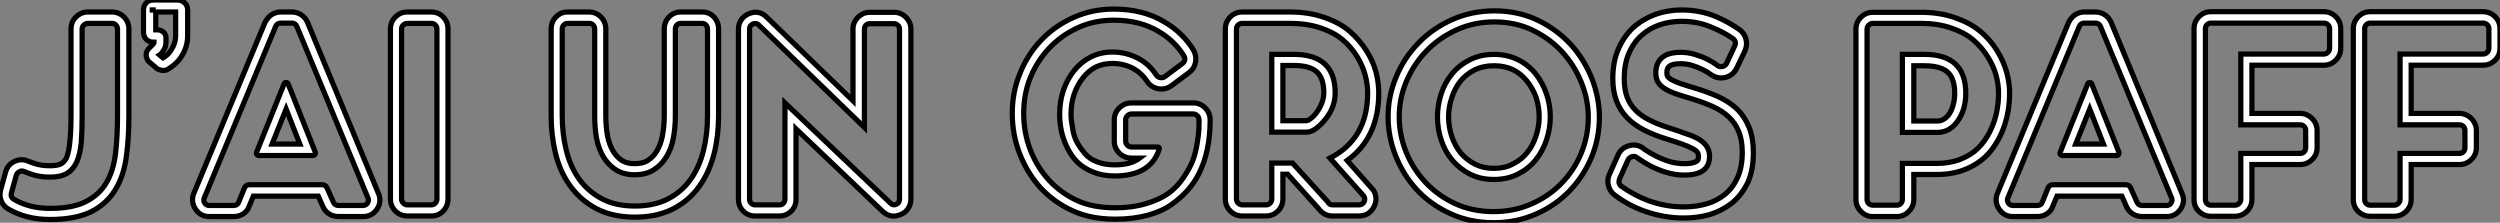 <?xml version="1.0" standalone="no"?>
<svg xmlns="http://www.w3.org/2000/svg" viewBox="-0.227 -41.5 479.067 42.68"><rect x="-0.227" y="-41.5" width="479.067" height="42.68" fill="#808080" stroke="none"/><path d="M16.63-39.20L21.22-39.20Q22.57-39.20 23.52-38.25Q24.47-37.30 24.47-35.95L24.47-35.95L24.47-19.26Q24.47-15.18 24.02-11.76L24.02-11.76Q23.58-8.06 22.01-5.38L22.01-5.38Q20.33-2.46 17.19-0.90L17.19-0.90Q14.17 0.56 9.35 0.56L9.35 0.56Q4.76 0.56 1.34-1.46L1.34-1.46Q0.39-2.02 0-3.02Q-0.39-4.03-0.11-5.10L-0.11-5.10L0.84-8.51Q1.23-9.97 2.58-10.58Q3.92-11.20 5.26-10.58L5.26-10.58Q5.71-10.42 6.33-10.19L6.33-10.19Q7.62-9.74 9.35-9.74L9.35-9.74Q10.81-9.74 11.54-10.14L11.54-10.14Q12.15-10.53 12.54-11.31L12.54-11.31Q12.99-12.49 13.16-14.34L13.16-14.34Q13.38-16.41 13.38-19.26L13.38-19.26L13.38-35.95Q13.38-37.30 14.34-38.25Q15.29-39.20 16.63-39.20L16.63-39.20ZM22.29-19.26L22.29-19.26L22.29-35.95Q22.29-36.23 22.15-36.48Q22.01-36.74 21.76-36.88Q21.50-37.02 21.22-37.02L21.22-37.02L16.63-37.02Q16.41-37.02 16.21-36.93Q16.02-36.85 15.85-36.71Q15.68-36.57 15.60-36.37Q15.51-36.18 15.51-35.95L15.51-35.95L15.51-19.26Q15.51-16.35 15.34-14.11L15.34-14.11Q15.12-11.93 14.48-10.47Q13.83-9.02 12.63-8.29Q11.42-7.56 9.35-7.56L9.35-7.56Q7.22-7.56 5.60-8.18L5.60-8.18Q4.93-8.40 4.42-8.62L4.42-8.62Q3.98-8.85 3.53-8.62Q3.08-8.40 2.91-7.95L2.91-7.95L1.96-4.54Q1.74-3.70 2.46-3.30L2.46-3.30Q5.38-1.57 9.35-1.57L9.35-1.57Q13.66-1.57 16.21-2.86Q18.76-4.14 20.13-6.44Q21.50-8.74 21.90-12.01Q22.29-15.29 22.29-19.26ZM35.06-41.05L35.06-41.05Q35.73-40.49 35.73-39.59L35.73-39.59L35.73-34.61Q35.73-32.65 34.72-30.97L34.72-30.97Q33.77-29.29 31.92-28.22L31.92-28.22Q31.58-28 31.08-28L31.08-28Q30.63-28 30.24-28.17L30.24-28.17Q29.85-28.28 29.62-28.56L29.62-28.56L28.50-29.51Q28.11-29.79 27.94-30.24L27.94-30.24Q27.78-30.58 27.78-30.97L27.78-30.97Q27.78-31.70 28.34-32.26L28.34-32.26L28.84-32.76Q29.06-32.93 29.23-33.21L29.23-33.21Q29.29-33.26 29.29-33.43L29.29-33.43L29.12-33.43Q28.56-33.43 28.14-33.68Q27.72-33.94 27.50-34.38Q27.27-34.83 27.27-35.34L27.27-35.34L27.27-39.59Q27.27-40.38 27.78-40.94L27.78-40.94Q28.28-41.50 29.18-41.50L29.18-41.50L33.77-41.50Q34.44-41.50 35.06-41.05ZM29.62-39.59L28.45-39.59L29.62-39.59ZM33.43-34.61L33.43-34.61L33.43-39.20L29.62-39.20L29.62-35.78L30.13-35.78Q30.80-35.67 31.19-35.25Q31.58-34.83 31.58-34.22L31.58-34.22L31.58-33.49Q31.58-32.59 31.19-31.98L31.19-31.98Q30.91-31.47 30.52-31.08L30.52-31.08L30.35-30.97L31.02-30.41Q32.14-31.08 32.70-32.14L32.70-32.14Q33.43-33.32 33.43-34.61ZM48.94-12.32L54.21-25.42Q54.32-25.70 54.60-25.70Q54.88-25.70 54.99-25.42L54.99-25.42L60.20-12.32Q60.26-12.10 60.14-11.90Q60.03-11.70 59.81-11.70L59.81-11.70L49.34-11.70Q49.17-11.70 49.06-11.82Q48.94-11.93 48.92-12.04Q48.89-12.15 48.94-12.32L48.94-12.32ZM54.60-20.61L51.91-13.89L57.23-13.89L54.60-20.61ZM58.69-37.24L72.30-4.42Q72.97-2.86 72.02-1.43Q71.06 0 69.33 0L69.33 0L64.62 0Q64.01 0 63.42-0.22Q62.83-0.45 62.38-0.87Q61.94-1.29 61.66-1.90L61.66-1.90L60.76-3.92L48.33-3.92L47.54-2.02Q47.21-1.06 46.40-0.53Q45.58 0 44.58 0L44.58 0L39.87 0Q38.19 0 37.24-1.43Q36.29-2.86 36.90-4.42L36.90-4.42L50.57-37.24Q50.85-37.80 51.30-38.25Q51.74-38.70 52.33-38.95Q52.92-39.20 53.54-39.20L53.54-39.20L55.72-39.20Q56.67-39.20 57.48-38.67Q58.30-38.14 58.69-37.24L58.69-37.24ZM64.62-2.13L69.33-2.13Q69.89-2.13 70.20-2.60Q70.50-3.08 70.28-3.58L70.28-3.58L56.67-36.40Q56.39-37.07 55.72-37.07L55.72-37.07L53.54-37.07Q52.86-37.07 52.58-36.40L52.58-36.40L38.92-3.58Q38.70-3.08 39.00-2.60Q39.31-2.13 39.87-2.13L39.87-2.13L44.58-2.13Q45.30-2.13 45.53-2.80L45.53-2.80L46.59-5.43Q46.87-6.10 47.54-6.10L47.54-6.10L61.49-6.10Q62.16-6.10 62.44-5.49L62.44-5.49L63.67-2.74Q63.95-2.13 64.62-2.13L64.62-2.13ZM77.84-39.20L82.43-39.20Q83.78-39.20 84.70-38.25Q85.62-37.30 85.62-35.95L85.62-35.95L85.62-3.36Q85.62-2.02 84.70-1.06Q83.78-0.11 82.43-0.11L82.43-0.11L77.84-0.11Q76.50-0.11 75.54-1.06Q74.59-2.02 74.59-3.36L74.59-3.36L74.59-35.95Q74.59-37.30 75.54-38.25Q76.50-39.20 77.84-39.20L77.84-39.20ZM83.50-3.36L83.50-3.36L83.50-35.95Q83.50-36.40 83.19-36.71Q82.88-37.02 82.43-37.02L82.43-37.02L77.84-37.02Q77.39-37.02 77.06-36.71Q76.72-36.40 76.72-35.95L76.72-35.95L76.72-3.36Q76.72-2.91 77.06-2.58Q77.39-2.24 77.84-2.24L77.84-2.24L82.43-2.24Q82.88-2.24 83.19-2.58Q83.50-2.91 83.50-3.36Z" fill="white" stroke="black" transform="scale(1,1)"/><path d="M130.19-39.20L134.34-39.20Q135.68-39.20 136.58-38.25Q137.47-37.30 137.47-35.95L137.47-35.95L137.47-19.32Q137.47-15.46 136.63-12.10L136.63-12.10Q135.74-8.57 133.83-5.88L133.83-5.88Q131.87-3.08 128.77-1.48Q125.66 0.11 121.46 0.11L121.46 0.11Q117.09 0.11 113.95-1.57L113.95-1.57Q110.87-3.25 108.91-6.05L108.91-6.05Q107.01-8.74 106.17-12.32L106.17-12.32Q105.39-15.68 105.39-19.32L105.39-19.32L105.39-35.95Q105.39-37.30 106.31-38.25Q107.23-39.20 108.52-39.20L108.52-39.20L112.72-39.20Q113.56-39.20 114.29-38.75Q115.02-38.30 115.44-37.58Q115.86-36.85 115.86-35.95L115.86-35.95L115.86-19.32Q115.86-17.30 116.19-15.46L116.19-15.46Q116.53-13.78 117.26-12.54L117.26-12.54Q117.93-11.42 118.94-10.75L118.94-10.75Q119.89-10.14 121.40-10.14L121.40-10.14Q122.97-10.14 123.92-10.75L123.92-10.75Q125.04-11.48 125.66-12.60L125.66-12.60Q126.39-13.83 126.72-15.51L126.72-15.51Q127.06-17.36 127.06-19.32L127.06-19.32L127.06-35.95Q127.06-37.30 127.98-38.25Q128.91-39.20 130.19-39.20L130.19-39.20ZM135.35-19.32L135.35-19.32L135.35-35.95Q135.35-36.23 135.21-36.48Q135.07-36.74 134.84-36.88Q134.62-37.02 134.34-37.02L134.34-37.02L130.19-37.02Q129.80-37.02 129.49-36.71Q129.19-36.40 129.19-35.95L129.19-35.95L129.19-19.32Q129.19-17.14 128.82-15.12Q128.46-13.10 127.53-11.54Q126.61-9.97 125.10-8.99Q123.59-8.01 121.40-8.01L121.40-8.01Q119.27-8.01 117.79-8.96Q116.31-9.91 115.38-11.48Q114.46-13.05 114.07-15.06L114.07-15.06Q113.73-17.08 113.73-19.32L113.73-19.32L113.73-35.95Q113.73-36.23 113.59-36.48Q113.45-36.74 113.23-36.88Q113.00-37.02 112.72-37.02L112.72-37.02L108.52-37.02Q108.13-37.02 107.82-36.71Q107.51-36.40 107.51-35.95L107.51-35.95L107.51-19.32Q107.51-15.90 108.27-12.77Q109.03-9.63 110.68-7.28Q112.33-4.93 114.99-3.47Q117.65-2.02 121.46-2.02L121.46-2.02Q125.15-2.02 127.79-3.39Q130.42-4.76 132.10-7.11Q133.78-9.46 134.56-12.60Q135.35-15.74 135.35-19.32ZM166.43-39.14L171.13-39.14Q172.42-39.14 173.37-38.19Q174.32-37.24 174.32-35.95L174.32-35.95L174.32-3.30Q174.32-2.35 173.79-1.54Q173.26-0.73 172.36-0.39L172.36-0.39Q170.46 0.45 168.89-1.01L168.89-1.01L152.31-16.80L152.31-3.30Q152.31-1.96 151.39-1.04Q150.47-0.11 149.12-0.11L149.12-0.11L144.47-0.11Q143.13-0.11 142.21-1.04Q141.28-1.96 141.28-3.30L141.28-3.30L141.28-35.95Q141.28-36.90 141.81-37.69Q142.35-38.47 143.24-38.86L143.24-38.86Q145.20-39.70 146.71-38.19L146.71-38.19L163.23-22.18L163.23-35.95Q163.23-37.24 164.19-38.19Q165.14-39.14 166.43-39.14L166.43-39.14ZM172.14-3.30L172.14-3.30L172.14-35.95Q172.14-36.34 171.83-36.65Q171.52-36.96 171.13-36.96L171.13-36.96L166.43-36.96Q165.98-36.96 165.70-36.65Q165.42-36.34 165.42-35.95L165.42-35.95L165.42-17.08L145.20-36.68Q144.70-37.18 144.05-36.90Q143.41-36.62 143.41-35.95L143.41-35.95L143.41-3.30Q143.41-2.86 143.72-2.55Q144.03-2.24 144.47-2.24L144.47-2.24L149.12-2.24Q149.57-2.24 149.88-2.55Q150.19-2.86 150.19-3.30L150.19-3.30L150.19-21.78L170.40-2.58Q170.91-2.07 171.52-2.35Q172.14-2.63 172.14-3.30Z" fill="white" stroke="black" transform="scale(1,1)"/><path d="M216.60-21.78L228.42-21.78Q229.76-21.78 230.71-20.83Q231.67-19.88 231.67-18.48L231.67-18.48Q231.67-12.38 229.43-8.06L229.43-8.06Q228.59-6.44 227.38-5.07Q226.18-3.70 224.33-2.35Q222.48-1.01 219.68-0.25Q216.88 0.50 213.52 0.50L213.52 0.50Q208.76 0.50 205.29-1.12L205.29-1.12Q201.82-2.69 199.24-5.43L199.24-5.43Q196.72-8.18 195.24-11.87Q193.75-15.57 193.75-19.82L193.75-19.82Q193.75-23.91 195.27-27.55L195.27-27.55Q196.72-31.14 199.33-33.85Q201.93-36.57 205.46-38.14L205.46-38.14Q209.04-39.76 213.19-39.76L213.19-39.76Q218.79-39.76 222.82-37.35L222.82-37.35Q226.40-35.28 228.47-31.92L228.47-31.92Q229.09-30.80 228.87-29.57Q228.64-28.34 227.58-27.55L227.58-27.55L224.27-25.09Q223.10-24.25 221.73-24.50Q220.35-24.75 219.57-25.93L219.57-25.93Q218.62-27.38 217.11-28.28L217.11-28.28Q215.20-29.34 212.96-29.34L212.96-29.34Q211.23-29.34 209.77-28.67L209.77-28.67Q208.31-27.89 207.31-26.60L207.31-26.60Q206.24-25.26 205.63-23.52L205.63-23.52Q205.01-21.67 205.01-19.66L205.01-19.66Q205.01-19.04 205.09-18.34Q205.18-17.64 205.40-16.41Q205.63-15.18 206.21-14.14Q206.80-13.10 207.64-12.10Q208.48-11.09 209.97-10.50Q211.45-9.91 213.35-9.91L213.35-9.91Q216.49-9.91 218.17-11.20L218.17-11.20L216.60-11.20Q215.26-11.20 214.28-12.15Q213.30-13.10 213.30-14.45L213.30-14.45L213.30-18.54Q213.30-19.88 214.28-20.83Q215.26-21.78 216.60-21.78L216.60-21.78ZM213.52-1.68L213.52-1.68Q216.77-1.68 219.43-2.49Q222.09-3.30 223.71-4.48Q225.34-5.66 226.54-7.45Q227.75-9.24 228.31-10.67Q228.87-12.10 229.17-13.97Q229.48-15.85 229.51-16.66Q229.54-17.47 229.54-18.48L229.54-18.48Q229.54-18.82 229.40-19.07Q229.26-19.32 229.01-19.49Q228.75-19.66 228.42-19.66L228.42-19.66L216.60-19.66Q216.15-19.66 215.82-19.32Q215.48-18.98 215.48-18.54L215.48-18.54L215.48-14.45Q215.48-14 215.82-13.66Q216.15-13.33 216.60-13.33L216.60-13.33L221.64-13.33Q221.81-13.33 221.89-13.22Q221.98-13.10 221.92-12.94L221.92-12.94Q220.30-7.78 213.35-7.78L213.35-7.78Q211.00-7.78 209.13-8.57Q207.25-9.35 206.10-10.56Q204.95-11.76 204.20-13.38Q203.44-15.01 203.13-16.55Q202.83-18.09 202.83-19.66L202.83-19.66Q202.83-22.06 203.55-24.19Q204.28-26.32 205.60-27.97Q206.91-29.62 208.79-30.58Q210.67-31.53 212.96-31.53L212.96-31.53Q215.76-31.53 218.23-30.13L218.23-30.13Q220.13-29.01 221.36-27.10L221.36-27.10Q221.64-26.71 222.12-26.63Q222.59-26.54 222.99-26.82L222.99-26.82L226.29-29.29Q227.13-29.90 226.63-30.80L226.63-30.80Q224.83-33.71 221.75-35.50L221.75-35.50Q218.17-37.63 213.19-37.63L213.19-37.63Q209.49-37.63 206.35-36.20Q203.22-34.78 200.89-32.34Q198.57-29.90 197.25-26.71Q195.94-23.52 195.94-19.82L195.94-19.82Q195.94-16.02 197.25-12.68Q198.57-9.35 200.84-6.92Q203.11-4.48 206.16-3.08Q209.21-1.68 213.52-1.68ZM257.93-10.75L257.93-10.75L262.97-5.04Q263.92-3.42 263.00-1.76Q262.07-0.11 260.17-0.11L260.17-0.11L255.13-0.11Q253.51-0.11 252.50-1.46L252.50-1.46L246.51-8.12L245.61-8.12L245.61-3.36Q245.61-2.02 244.66-1.06Q243.71-0.11 242.36-0.11L242.36-0.11L237.83-0.11Q236.48-0.11 235.53-1.06Q234.58-2.02 234.58-3.36L234.58-3.36L234.58-35.95Q234.58-37.30 235.53-38.25Q236.48-39.20 237.83-39.20L237.83-39.20L247.01-39.20Q250.59-39.20 253.56-38.16Q256.53-37.13 258.41-35.50Q260.28-33.88 261.60-31.81Q262.91-29.74 263.45-27.69Q263.98-25.65 263.98-23.69L263.98-23.69Q263.98-15.12 257.93-10.75ZM255.13-2.24L260.17-2.24Q260.84-2.24 261.15-2.80Q261.46-3.36 261.12-3.92L261.12-3.92L254.63-11.20Q261.85-14.90 261.85-23.69L261.85-23.69Q261.85-25.37 261.37-27.13Q260.90-28.90 259.81-30.69Q258.71-32.48 257.06-33.88Q255.41-35.28 252.81-36.15Q250.20-37.02 247.01-37.02L247.01-37.02L237.83-37.02Q237.38-37.02 237.04-36.71Q236.71-36.40 236.71-35.95L236.71-35.95L236.71-3.36Q236.71-2.91 237.04-2.58Q237.38-2.24 237.83-2.24L237.83-2.24L242.36-2.24Q242.87-2.24 243.17-2.58Q243.48-2.91 243.48-3.36L243.48-3.36L243.48-10.25L247.46-10.25L254.23-2.80Q254.51-2.24 255.13-2.24L255.13-2.24ZM243.48-31.08L247.68-31.08Q255.63-31.08 255.63-23.69L255.63-23.69Q255.63-20.89 253.67-18.54Q251.71-16.18 250.15-16.18L250.15-16.18L243.48-16.18L243.48-31.08ZM245.61-18.37L250.15-18.37Q250.59-18.42 251.35-19.12Q252.11-19.82 252.78-21.11Q253.45-22.40 253.45-23.69L253.45-23.69Q253.45-26.49 252.11-27.72Q250.76-28.95 247.68-28.95L247.68-28.95L245.61-28.95L245.61-18.37ZM290.58-30.10Q292.59-29.12 293.97-27.44Q295.34-25.76 296.09-23.60Q296.85-21.45 296.85-19.10L296.85-19.10Q296.85-16.91 296.15-14.76Q295.45-12.60 294.08-10.89Q292.71-9.18 290.69-8.15Q288.67-7.11 286.04-7.11L286.04-7.11Q283.47-7.11 281.48-8.12Q279.49-9.13 278.09-10.78Q276.69-12.43 275.96-14.62L275.96-14.62Q275.23-16.80 275.23-19.10L275.23-19.10Q275.23-21.34 275.93-23.49Q276.63-25.65 278.01-27.33Q279.38-29.01 281.42-30.04Q283.47-31.08 286.04-31.08L286.04-31.08Q288.56-31.08 290.58-30.10ZM294.11-15.46L294.11-15.46Q294.72-17.25 294.72-19.10L294.72-19.10Q294.72-21.06 294.11-22.90L294.11-22.90Q293.43-24.70 292.31-26.04L292.31-26.04Q291.25-27.38 289.63-28.17L289.63-28.17Q288.06-28.90 286.04-28.90L286.04-28.90Q283.97-28.90 282.35-28.11L282.35-28.11Q280.72-27.27 279.66-25.98L279.66-25.98Q278.54-24.58 277.98-22.79L277.98-22.79Q277.36-21 277.36-19.10L277.36-19.10Q277.36-17.14 277.98-15.34L277.98-15.34Q278.59-13.55 279.71-12.15L279.71-12.15Q280.83-10.86 282.46-10.02L282.46-10.02Q284.03-9.24 286.04-9.24L286.04-9.24Q288.17-9.24 289.68-10.08L289.68-10.08Q291.31-10.86 292.43-12.26L292.43-12.26Q293.55-13.66 294.11-15.46ZM304.80-26.49L304.80-26.49Q306.26-22.79 306.26-19.04L306.26-19.04Q306.26-15.01 304.75-11.37L304.75-11.37Q303.23-7.73 300.55-4.93Q297.86-2.13 294.16-0.50L294.16-0.50Q290.35 1.18 285.99 1.18L285.99 1.18Q281.45 1.18 277.70-0.56L277.70-0.56Q274.00-2.24 271.31-5.10L271.31-5.10Q268.68-7.95 267.23-11.62Q265.77-15.29 265.77-19.10L265.77-19.10Q265.77-23.13 267.34-26.82L267.34-26.82Q268.85-30.46 271.59-33.26L271.59-33.26Q274.28-36.06 278.03-37.74L278.03-37.74Q281.79-39.42 286.15-39.42L286.15-39.42Q290.69-39.42 294.44-37.63L294.44-37.63Q298.14-35.84 300.77-32.98L300.77-32.98Q303.35-30.13 304.80-26.49ZM299.03-6.41Q301.44-8.90 302.79-12.18Q304.13-15.46 304.13-19.04L304.13-19.04Q304.13-22.40 302.81-25.68Q301.50-28.95 299.15-31.53Q296.79-34.10 293.49-35.70Q290.19-37.30 286.15-37.30L286.15-37.30Q282.23-37.30 278.90-35.78Q275.57-34.27 273.13-31.75Q270.70-29.23 269.30-25.96Q267.90-22.68 267.90-19.10L267.90-19.10Q267.90-15.68 269.21-12.40Q270.53-9.13 272.91-6.58Q275.29-4.03 278.59-2.49Q281.90-0.95 285.99-0.95L285.99-0.95Q289.91-0.95 293.27-2.44Q296.63-3.92 299.03-6.41ZM334.93-17.14L334.93-17.14Q335.77-15.06 335.77-12.26L335.77-12.26Q335.77-8.96 334.71-6.55L334.71-6.55Q333.53-4.09 331.57-2.52L331.57-2.52Q329.67-1.06 327.26-0.34L327.26-0.34Q324.96 0.28 322.44 0.28L322.44 0.28Q318.69 0.28 314.99-1.01L314.99-1.01Q311.80-2.13 309.17-4.14L309.17-4.14Q308.27-4.82 307.99-5.94Q307.71-7.06 308.16-8.06L308.16-8.06L309.79-11.70Q310.40-13.16 311.94-13.58Q313.48-14 314.71-13.05L314.71-13.05L314.99-12.82Q315.89-12.21 317.12-11.59L317.12-11.59Q318.30-10.98 319.75-10.53L319.75-10.53Q321.10-10.14 322.55-10.14L322.55-10.14Q323.79-10.14 324.43-10.39Q325.07-10.64 325.16-10.89Q325.24-11.14 325.24-11.54L325.24-11.54Q325.24-11.98 325.07-12.26L325.07-12.26Q324.79-12.66 324.18-12.99L324.18-12.99Q323.34-13.44 322.11-13.89L322.11-13.89Q320.71-14.39 318.86-14.95L318.86-14.95Q316.56-15.68 314.83-16.58L314.83-16.58Q312.87-17.58 311.58-18.93L311.58-18.93Q310.18-20.38 309.51-22.23L309.51-22.23Q308.83-24.08 308.83-26.43L308.83-26.43Q308.83-29.57 309.84-31.98L309.84-31.98Q310.91-34.50 312.75-36.23L312.75-36.23Q314.60-37.86 317.01-38.75L317.01-38.75Q319.36-39.59 322.05-39.59L322.05-39.59Q325.63-39.59 328.77-38.25L328.77-38.25Q331.18-37.18 333.08-35.84L333.08-35.84Q334.03-35.17 334.34-34.02Q334.65-32.87 334.15-31.75L334.15-31.75L332.58-28.45Q331.91-27.05 330.39-26.66L330.39-26.66Q328.94-26.32 327.71-27.16L327.71-27.16L327.54-27.27Q326.98-27.72 326.03-28.17L326.03-28.17Q325.02-28.67 323.90-29.01L323.90-29.01Q322.89-29.29 321.83-29.29L321.83-29.29Q320.20-29.29 319.64-28.78L319.64-28.78Q319.19-28.45 319.19-27.55L319.19-27.55Q319.19-27.05 319.31-26.88L319.31-26.88Q319.53-26.60 319.92-26.32L319.92-26.32Q320.59-25.93 321.66-25.54L321.66-25.54Q322.95-25.09 324.51-24.64L324.51-24.64Q326.92-23.91 328.83-23.07L328.83-23.07Q330.95-22.12 332.52-20.72L332.52-20.72Q334.09-19.21 334.93-17.14ZM330.25-4.20Q331.79-5.43 332.72-7.45Q333.64-9.46 333.64-12.26L333.64-12.26Q333.64-14.62 332.97-16.27Q332.30-17.92 331.04-19.10Q329.78-20.27 327.93-21.11L327.93-21.11Q326.14-21.90 323.95-22.57L323.95-22.57Q322.22-23.07 320.93-23.52Q319.64-23.97 318.80-24.50Q317.96-25.03 317.51-25.73Q317.07-26.43 317.07-27.55L317.07-27.55Q317.07-29.40 318.24-30.44Q319.42-31.47 321.83-31.47L321.83-31.47Q323.23-31.47 324.54-31.08Q325.86-30.69 326.98-30.13L326.98-30.13Q328.10-29.57 328.88-28.95L328.88-28.95Q329.33-28.62 329.86-28.76Q330.39-28.90 330.62-29.34L330.62-29.34L332.19-32.70Q332.58-33.54 331.85-34.10L331.85-34.10Q330.06-35.34 327.87-36.23L327.87-36.23Q325.19-37.41 322.05-37.41L322.05-37.41Q319.70-37.41 317.71-36.71Q315.72-36.01 314.21-34.61Q312.70-33.21 311.86-31.16Q311.02-29.12 311.02-26.43L311.02-26.43Q311.02-24.42 311.55-22.96Q312.08-21.50 313.15-20.41Q314.21-19.32 315.81-18.51Q317.40-17.70 319.53-17.02L319.53-17.02Q321.43-16.41 322.78-15.90L322.78-15.90Q324.23-15.46 325.24-14.87Q326.25-14.28 326.81-13.47Q327.37-12.66 327.37-11.54L327.37-11.54Q327.37-7.95 322.55-7.95L322.55-7.95Q320.76-7.95 319.11-8.46Q317.46-8.96 316.11-9.66Q314.77-10.36 313.76-11.09L313.76-11.09Q313.65-11.14 313.43-11.31L313.43-11.31Q313.03-11.65 312.50-11.48Q311.97-11.31 311.75-10.86L311.75-10.86L310.12-7.22Q309.79-6.38 310.46-5.82L310.46-5.82Q312.87-4.09 315.72-3.02L315.72-3.02Q319.03-1.85 322.44-1.85L322.44-1.85Q324.68-1.85 326.70-2.41Q328.71-2.97 330.25-4.20Z" fill="white" stroke="black" transform="scale(1,1)"/><path d="M364.32-31.08L368.52-31.08Q376.47-31.08 376.47-23.63L376.47-23.63Q376.47-20.50 374.93-18.31Q373.39-16.13 371.04-16.13L371.04-16.13L364.32-16.13L364.32-31.08ZM366.51-18.31L371.04-18.31Q371.77-18.31 372.41-18.76Q373.06-19.21 373.48-19.96Q373.90-20.72 374.12-21.67Q374.35-22.62 374.35-23.63L374.35-23.63Q374.35-25.48 373.76-26.66Q373.17-27.83 371.88-28.36Q370.59-28.90 368.52-28.90L368.52-28.90L366.51-28.90L366.51-18.31ZM358.67-39.14L367.91-39.14Q371.49-39.14 374.43-38.11Q377.37-37.07 379.27-35.48Q381.18-33.88 382.47-31.78Q383.75-29.68 384.31-27.64Q384.87-25.59 384.87-23.63L384.87-23.63Q384.87-20.61 384.03-17.89Q383.19-15.18 381.54-12.94Q379.89-10.70 377.15-9.38Q374.40-8.06 370.93-8.06L370.93-8.06L366.51-8.06L366.51-3.30Q366.51-1.96 365.55-0.98Q364.60 0 363.26 0L363.26 0L358.67 0Q357.32 0 356.37-0.98Q355.42-1.96 355.42-3.30L355.42-3.30L355.42-35.90Q355.42-37.24 356.37-38.19Q357.32-39.14 358.67-39.14L358.67-39.14ZM364.32-10.19L370.93-10.19Q373.45-10.19 375.49-11.00Q377.54-11.82 378.85-13.13Q380.17-14.45 381.07-16.24Q381.96-18.03 382.35-19.85Q382.75-21.67 382.75-23.63L382.75-23.63Q382.75-25.31 382.27-27.08Q381.79-28.84 380.67-30.63Q379.55-32.42 377.93-33.82Q376.31-35.22 373.70-36.12Q371.10-37.02 367.91-37.02L367.91-37.02L358.67-37.02Q358.22-37.02 357.88-36.68Q357.55-36.34 357.55-35.90L357.55-35.90L357.55-3.30Q357.55-2.80 357.88-2.49Q358.22-2.18 358.67-2.18L358.67-2.18L363.26-2.18Q363.71-2.18 364.01-2.49Q364.32-2.80 364.32-3.30L364.32-3.30L364.32-10.19ZM394.56-12.32L399.83-25.42Q399.94-25.70 400.22-25.70Q400.50-25.70 400.61-25.42L400.61-25.42L405.82-12.32Q405.87-12.10 405.76-11.90Q405.65-11.70 405.43-11.70L405.43-11.70L394.95-11.70Q394.79-11.70 394.67-11.82Q394.56-11.93 394.53-12.04Q394.51-12.15 394.56-12.32L394.56-12.32ZM400.22-20.61L397.53-13.89L402.85-13.89L400.22-20.61ZM404.31-37.24L417.91-4.42Q418.59-2.86 417.63-1.43Q416.68 0 414.95 0L414.95 0L410.24 0Q409.63 0 409.04-0.22Q408.45-0.45 408.00-0.87Q407.55-1.29 407.27-1.90L407.27-1.90L406.38-3.92L393.95-3.92L393.16-2.02Q392.83-1.06 392.01-0.53Q391.20 0 390.19 0L390.19 0L385.49 0Q383.81 0 382.86-1.43Q381.91-2.86 382.52-4.42L382.52-4.42L396.19-37.24Q396.47-37.80 396.91-38.25Q397.36-38.70 397.95-38.95Q398.54-39.20 399.15-39.20L399.15-39.20L401.34-39.20Q402.29-39.20 403.10-38.67Q403.91-38.14 404.31-37.24L404.31-37.24ZM410.24-2.13L414.95-2.13Q415.51-2.13 415.81-2.60Q416.12-3.08 415.90-3.58L415.90-3.58L402.29-36.40Q402.01-37.07 401.34-37.07L401.34-37.07L399.15-37.07Q398.48-37.07 398.20-36.40L398.20-36.40L384.54-3.58Q384.31-3.08 384.62-2.60Q384.93-2.13 385.49-2.13L385.49-2.13L390.19-2.13Q390.92-2.13 391.15-2.80L391.15-2.80L392.21-5.43Q392.49-6.10 393.16-6.10L393.16-6.10L407.11-6.10Q407.78-6.10 408.06-5.49L408.06-5.49L409.29-2.74Q409.57-2.13 410.24-2.13L410.24-2.13ZM423.46-39.26L445.07-39.26Q445.97-39.26 446.73-38.81Q447.48-38.36 447.90-37.63Q448.32-36.90 448.32-36.01L448.32-36.01L448.32-32.26Q448.32-30.91 447.37-29.96Q446.42-29.01 445.07-29.01L445.07-29.01L431.30-29.01L431.30-19.77L440.54-19.77Q441.43-19.77 442.16-19.32Q442.89-18.87 443.34-18.14Q443.79-17.42 443.79-16.52L443.79-16.52L443.79-13.16Q443.79-11.87 442.83-10.92Q441.88-9.97 440.54-9.97L440.54-9.97L431.30-9.97L431.30-3.30Q431.30-1.96 430.35-1.01Q429.39-0.06 428.05-0.06L428.05-0.06L423.46-0.06Q422.11-0.06 421.16-0.98Q420.21-1.90 420.21-3.25L420.21-3.25L420.21-36.01Q420.21-37.35 421.16-38.30Q422.11-39.26 423.46-39.26L423.46-39.26ZM446.19-32.26L446.19-32.26L446.19-36.01Q446.19-36.46 445.86-36.76Q445.52-37.07 445.07-37.07L445.07-37.07L423.46-37.07Q423.01-37.07 422.70-36.76Q422.39-36.46 422.39-36.01L422.39-36.01L422.39-3.25Q422.39-2.80 422.70-2.49Q423.01-2.18 423.46-2.18L423.46-2.18L428.05-2.18Q428.50-2.18 428.83-2.52Q429.17-2.86 429.17-3.30L429.17-3.30L429.17-12.10L440.54-12.10Q440.99-12.10 441.29-12.40Q441.60-12.71 441.60-13.16L441.60-13.16L441.60-16.52Q441.60-16.97 441.29-17.28Q440.99-17.58 440.54-17.58L440.54-17.58L429.17-17.58L429.17-31.14L445.07-31.14Q445.52-31.14 445.86-31.47Q446.19-31.81 446.19-32.26ZM453.98-39.26L475.59-39.26Q476.49-39.26 477.25-38.81Q478.00-38.36 478.42-37.63Q478.84-36.90 478.84-36.01L478.84-36.01L478.84-32.26Q478.84-30.91 477.89-29.96Q476.94-29.01 475.59-29.01L475.59-29.01L461.82-29.01L461.82-19.77L471.06-19.77Q471.95-19.77 472.68-19.32Q473.41-18.87 473.86-18.14Q474.31-17.42 474.31-16.52L474.31-16.52L474.31-13.16Q474.31-11.87 473.35-10.92Q472.40-9.97 471.06-9.97L471.06-9.97L461.82-9.97L461.82-3.30Q461.82-1.96 460.87-1.01Q459.91-0.06 458.57-0.06L458.57-0.06L453.98-0.06Q452.63-0.06 451.68-0.98Q450.73-1.90 450.73-3.25L450.73-3.25L450.73-36.01Q450.73-37.35 451.68-38.30Q452.63-39.26 453.98-39.26L453.98-39.26ZM476.71-32.26L476.71-32.26L476.71-36.01Q476.71-36.46 476.38-36.76Q476.04-37.07 475.59-37.07L475.59-37.07L453.98-37.07Q453.53-37.07 453.22-36.76Q452.91-36.46 452.91-36.01L452.91-36.01L452.91-3.25Q452.91-2.80 453.22-2.49Q453.53-2.18 453.98-2.18L453.98-2.18L458.57-2.18Q459.02-2.18 459.35-2.52Q459.69-2.86 459.69-3.30L459.69-3.30L459.69-12.10L471.06-12.10Q471.51-12.10 471.81-12.40Q472.12-12.71 472.12-13.16L472.12-13.16L472.12-16.52Q472.12-16.97 471.81-17.28Q471.51-17.58 471.06-17.58L471.06-17.58L459.69-17.58L459.69-31.14L475.59-31.14Q476.04-31.14 476.38-31.47Q476.71-31.81 476.71-32.26Z" fill="white" stroke="black" transform="scale(1,1)"/></svg>